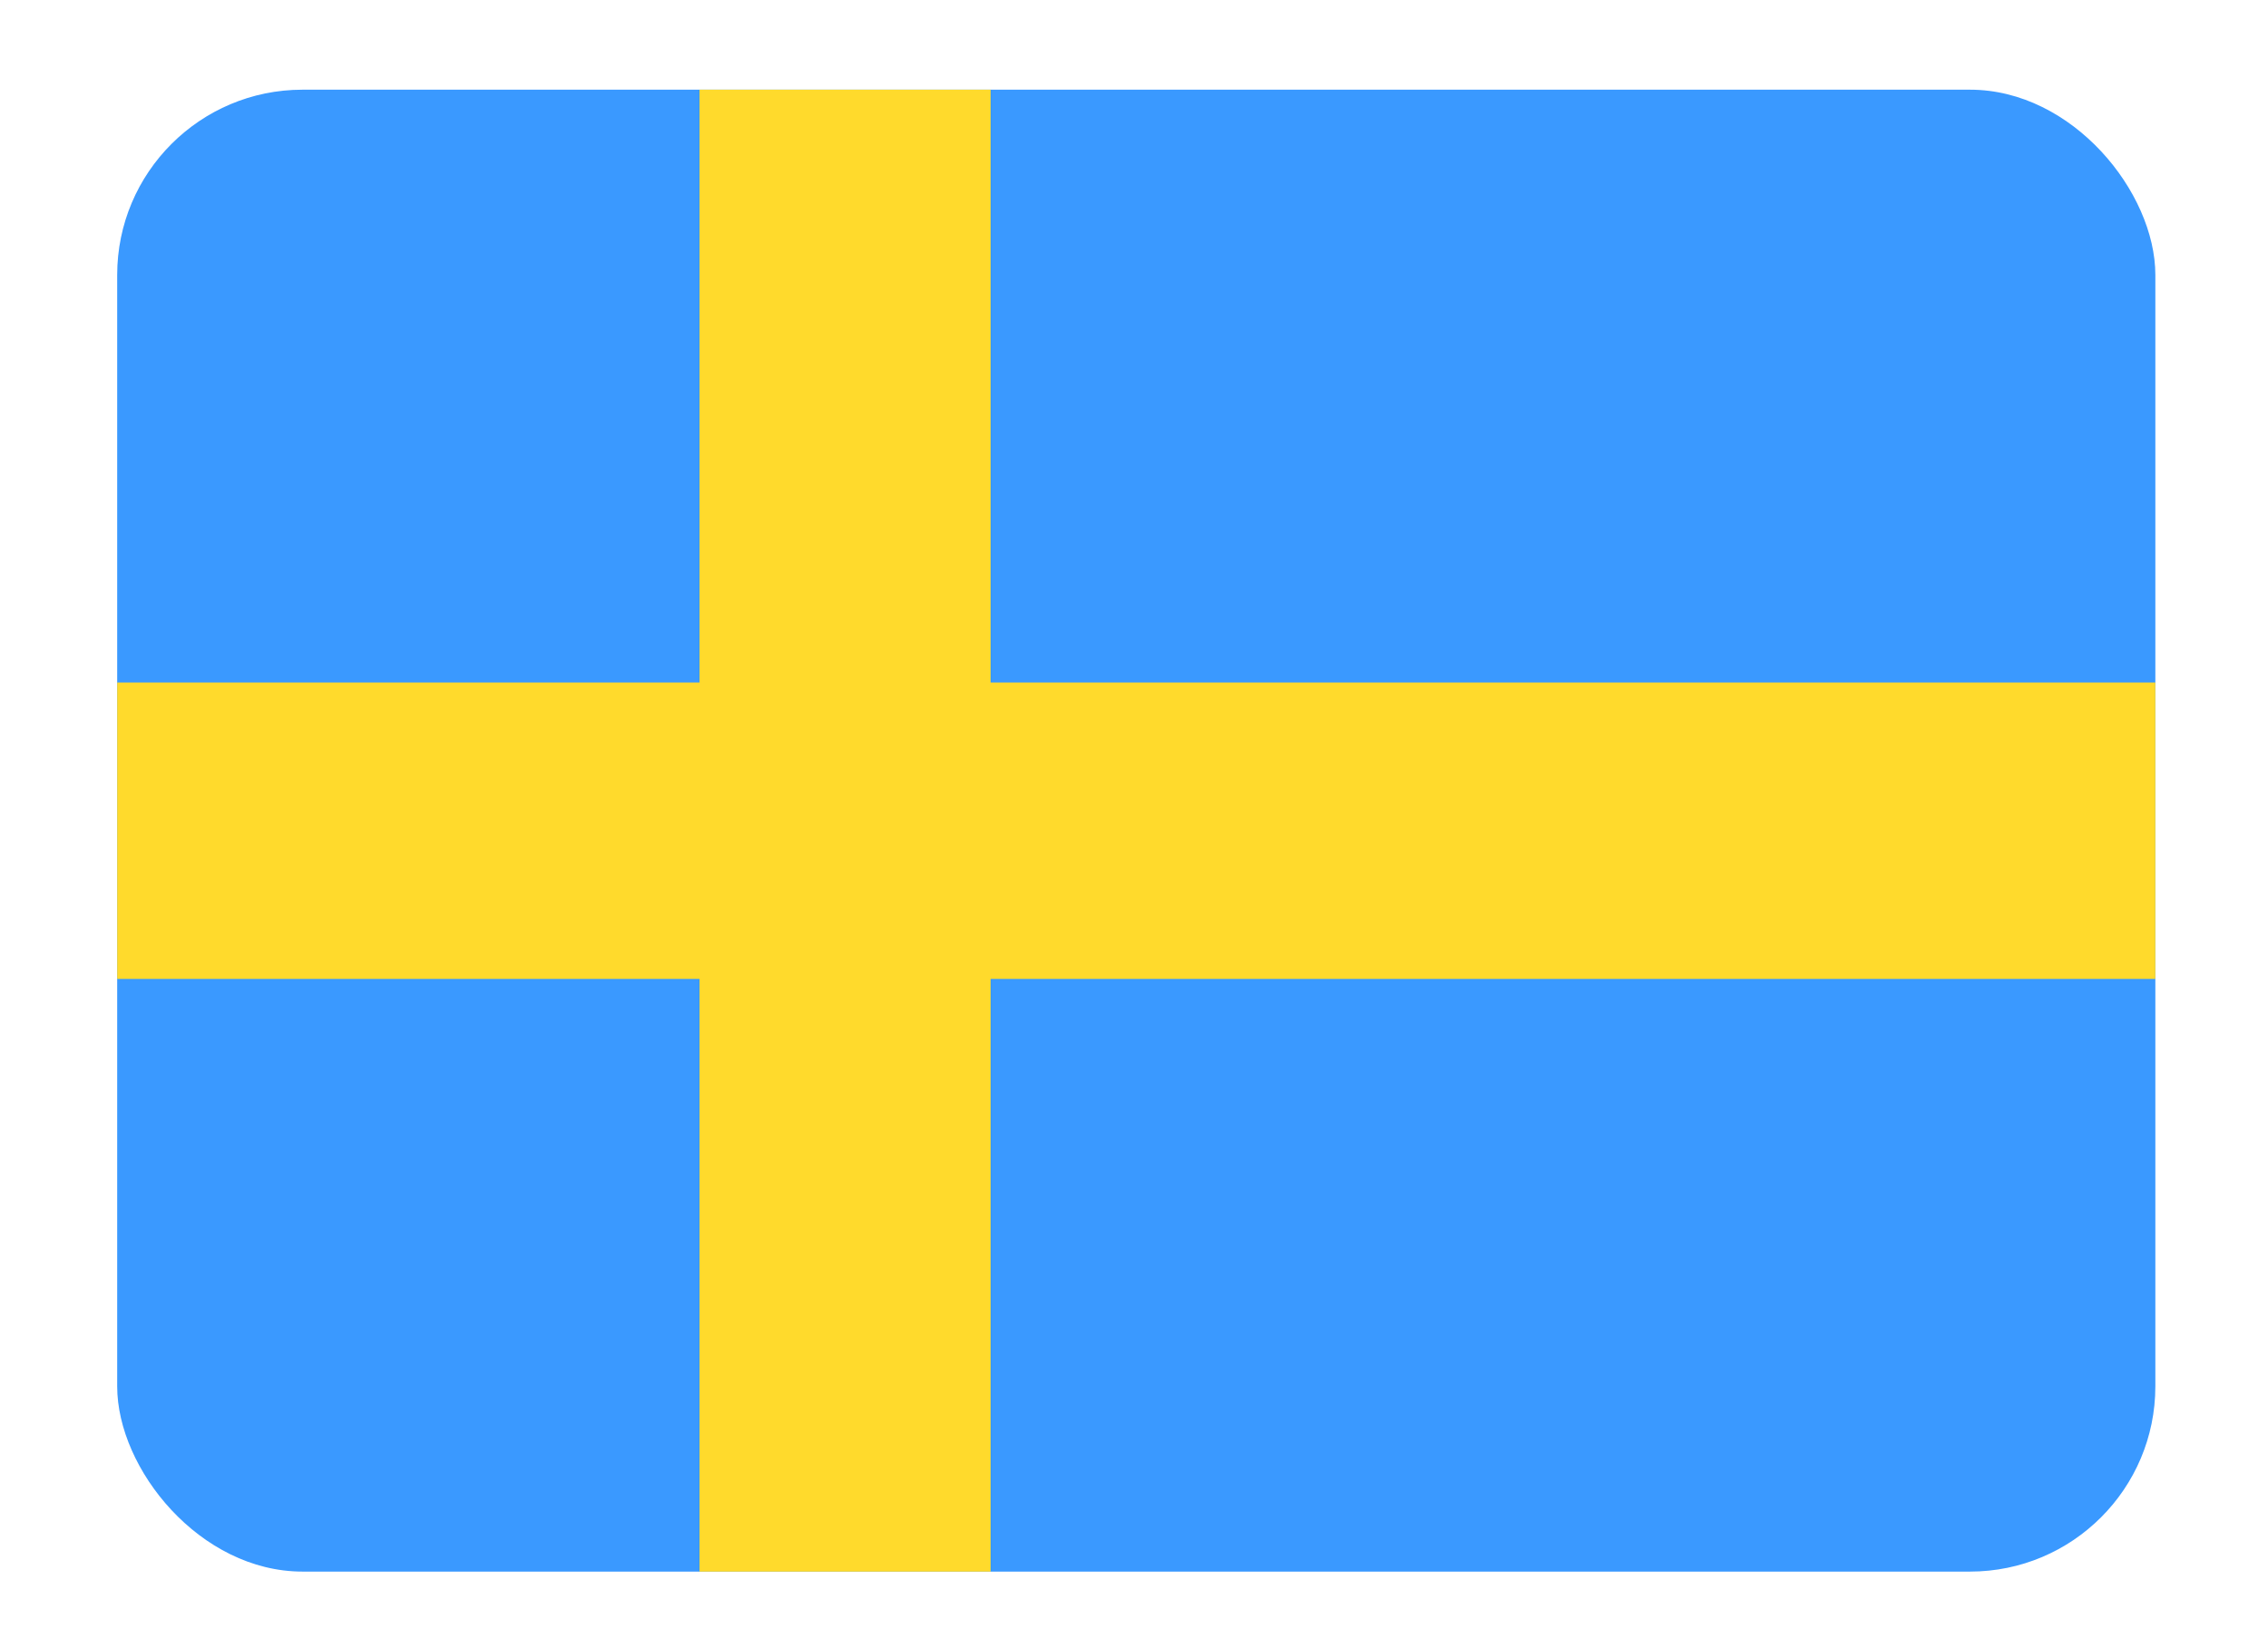 <svg width="18" height="13" viewBox="0 0 18 13" fill="none" xmlns="http://www.w3.org/2000/svg">
<g clip-path="url(#clip0_1164_857)">
<g clip-path="url(#clip1_1164_857)">
<rect x="0.93" y="0.712" width="16.176" height="11.764" rx="1.471" fill="#3A99FF"/>
<path fill-rule="evenodd" clip-rule="evenodd" d="M5.552 7.771H0.93V5.418H5.552V0.712H7.862V5.418H17.106V7.771H7.862V12.477H5.552V7.771Z" fill="#FFDA2C"/>
</g>
</g>
<defs>
<clipPath id="clip0_1164_857">
<rect width="16.176" height="11.764" fill="white" transform="translate(0.93 0.712)"/>
</clipPath>
<clipPath id="clip1_1164_857">
<rect x="0.93" y="0.712" width="16.176" height="11.764" rx="1.471" fill="white"/>
</clipPath>
</defs>
</svg>
